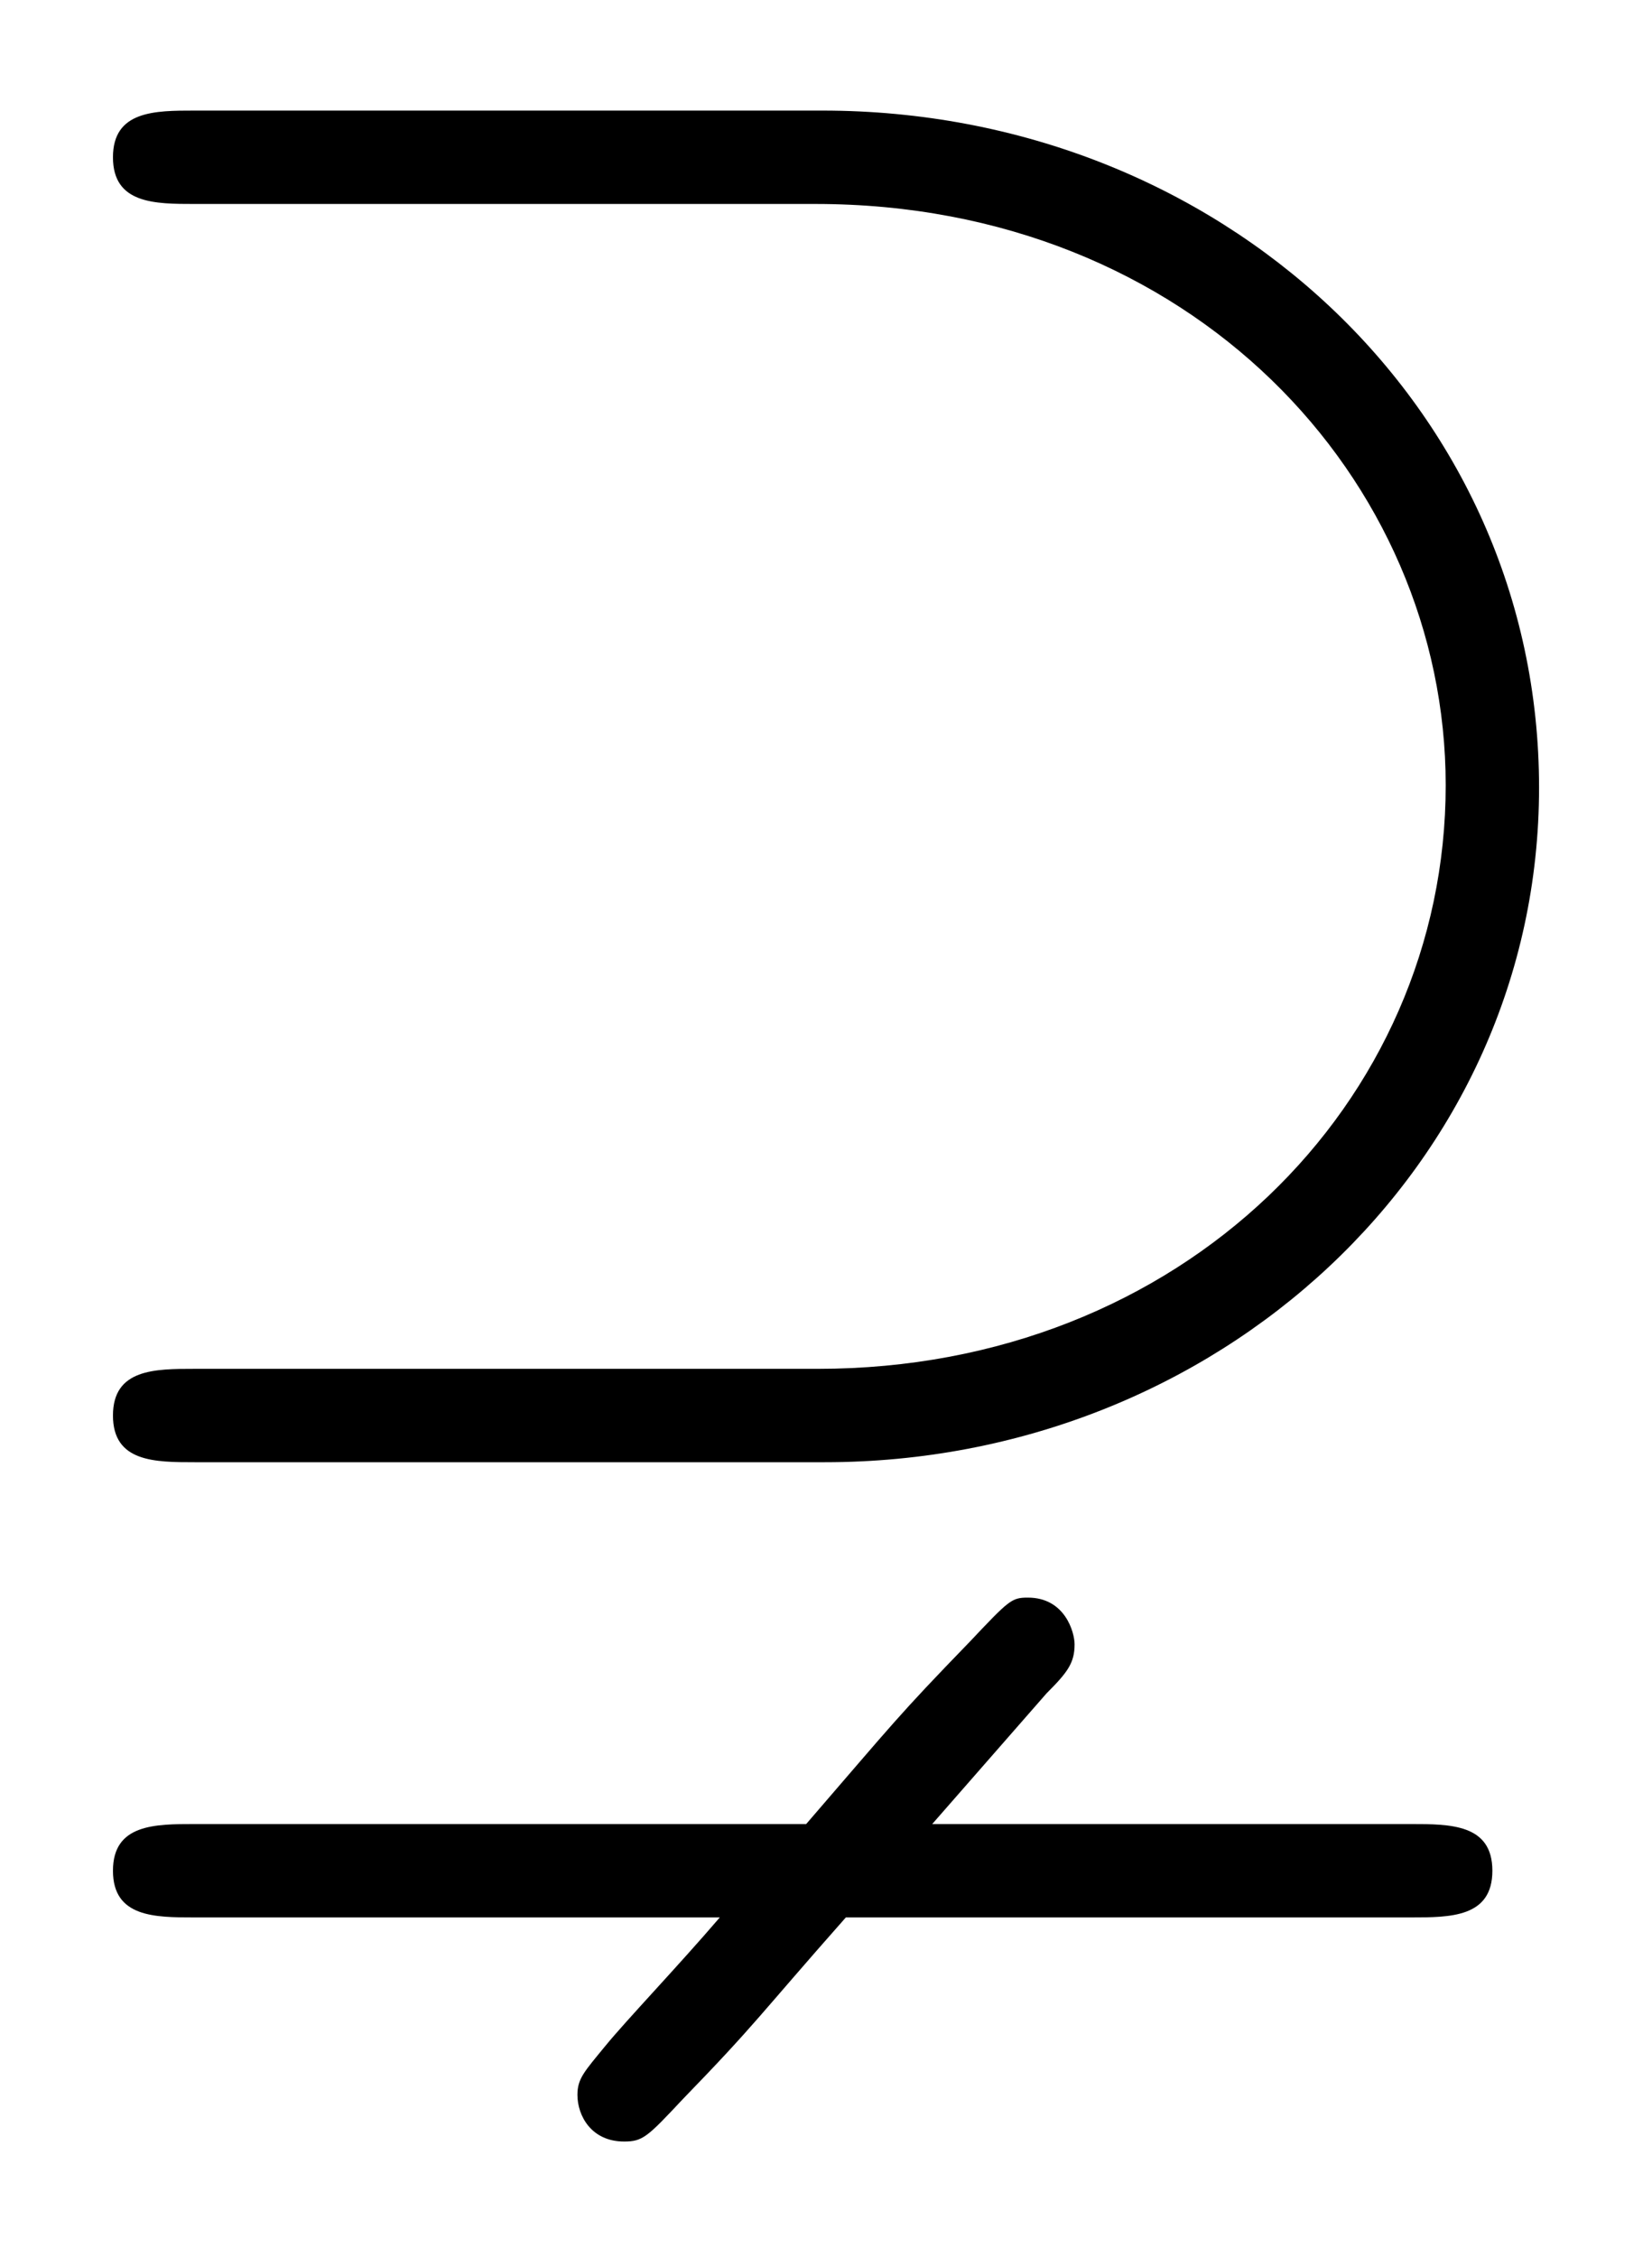 <svg xmlns="http://www.w3.org/2000/svg" xmlns:xlink="http://www.w3.org/1999/xlink" xmlns:inkscape="http://www.inkscape.org/namespaces/inkscape" version="1.1" width="13.528" height="18.478" viewBox="0 0 14.625 19.976">
<defs>
<clipPath id="clip_1">
<path transform="matrix(1,0,0,-1,-101.144,654.44)" d="M101.144 634.464H115.769V654.44H101.144Z" clip-rule="evenodd"/>
</clipPath>
<path id="font_2_2" d="M.384 .597C.545 .597 .654 .479 .654 .348 .654 .212 .541 .098 .385 .098H.118C.101 .098 .083 .098 .083 .078 .083 .058 .101 .058 .118 .058H.388C.556 .058 .694 .185 .694 .347 .694 .51 .557 .637 .387 .637H.118C.101 .637 .083 .637 .083 .617 .083 .597 .101 .597 .118 .597H.384M.639-.137C.656-.137 .674-.137 .674-.117 .674-.097 .656-.097 .639-.097H.434L.483-.041C.492-.032 .495-.028 .495-.02 .495-.015 .491 0 .475 0 .468 0 .467-.001 .45-.019 .419-.051 .418-.053 .38-.097H.118C.101-.097 .083-.097 .083-.117 .083-.137 .101-.137 .118-.137H.343C.325-.158 .303-.181 .294-.192 .285-.203 .282-.206 .282-.213 .282-.222 .288-.233 .302-.233 .31-.233 .312-.231 .327-.215 .359-.182 .359-.18 .397-.137H.639Z"/>
</defs>
<g clip-path="url(#clip_1)">
<use data-text="&#x228b;" xlink:href="#font_2_2" transform="matrix(20.663,0,0,-20.663,-.715,14.141)"/>
</g>
</svg>
